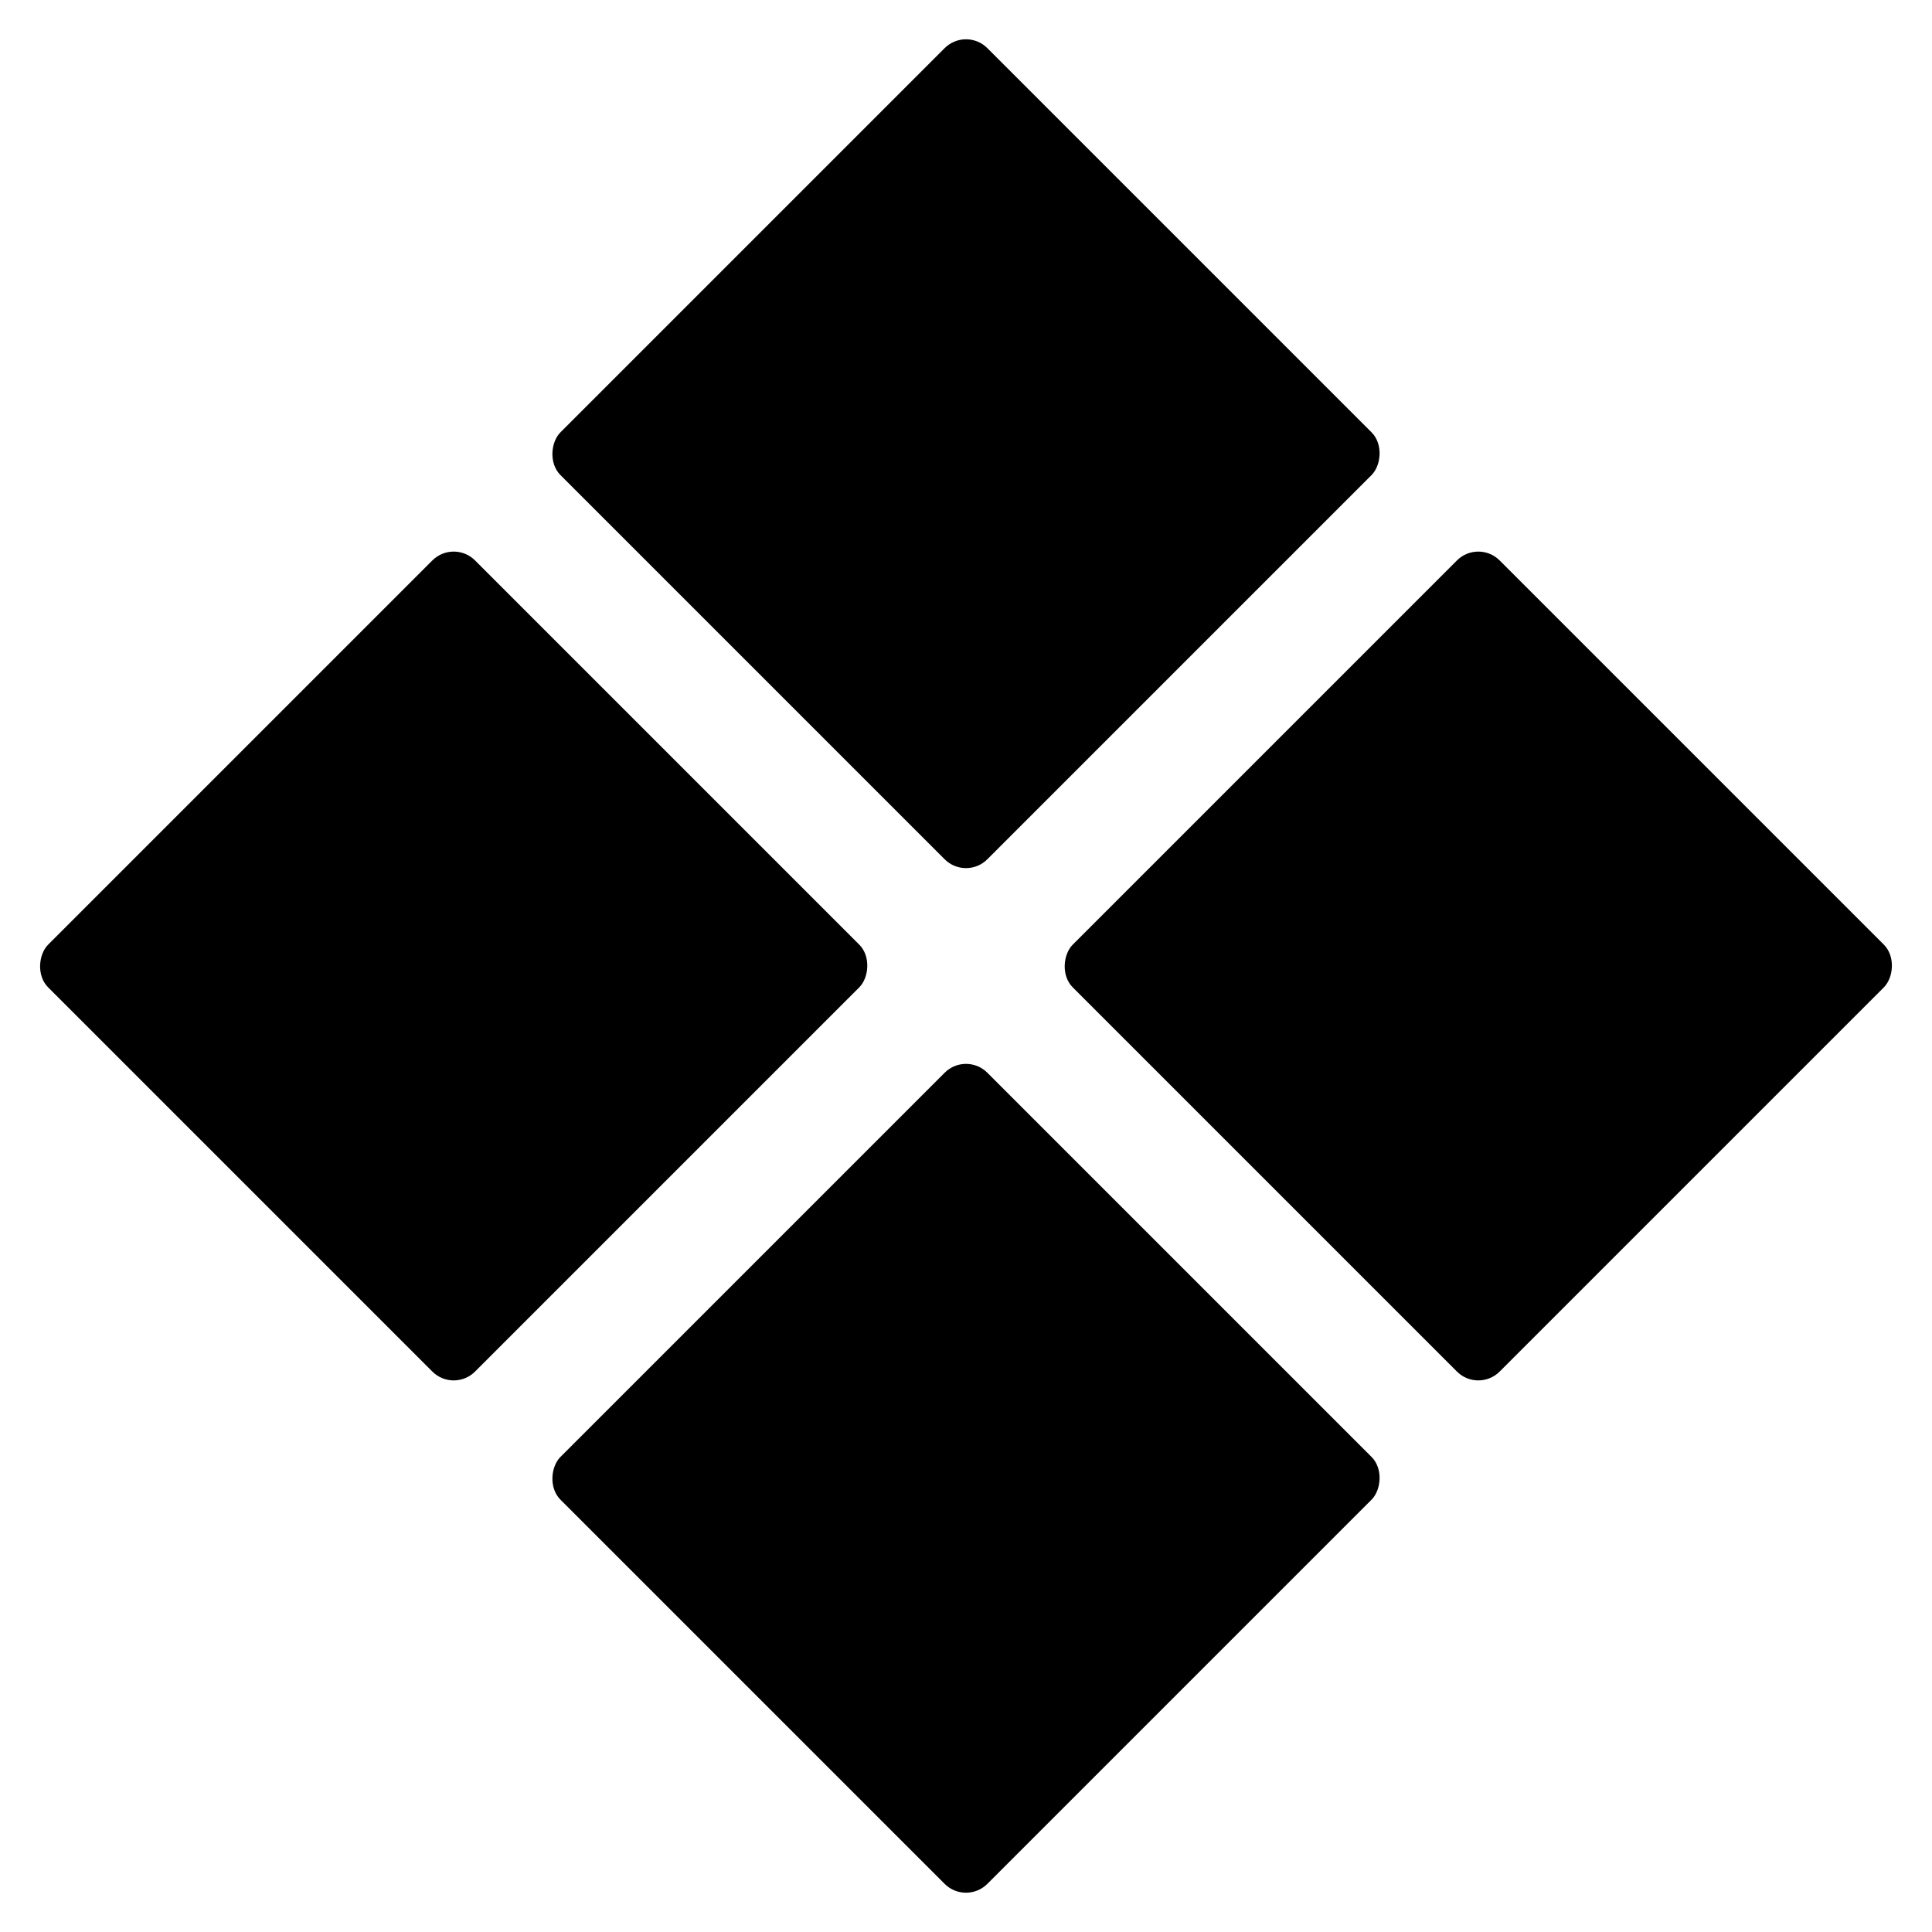 <svg xmlns="http://www.w3.org/2000/svg" width="512" height="512" viewBox="0 0 512 512">
  <title>Court Square Partners Icon</title>
  <defs>
    <style>
      .sq{fill:#000000;}
    </style>
  </defs>
  <!-- Rotate the 2x2 grid 45 degrees around center to match the page motif -->
  <g transform="rotate(45 256 256)">
    <!-- 2x2 squares, centered with a small gap -->
    <rect class="sq" x="80" y="80" width="160" height="160" rx="8"/>
    <rect class="sq" x="272" y="80" width="160" height="160" rx="8"/>
    <rect class="sq" x="80" y="272" width="160" height="160" rx="8"/>
    <rect class="sq" x="272" y="272" width="160" height="160" rx="8"/>
  </g>
</svg>
